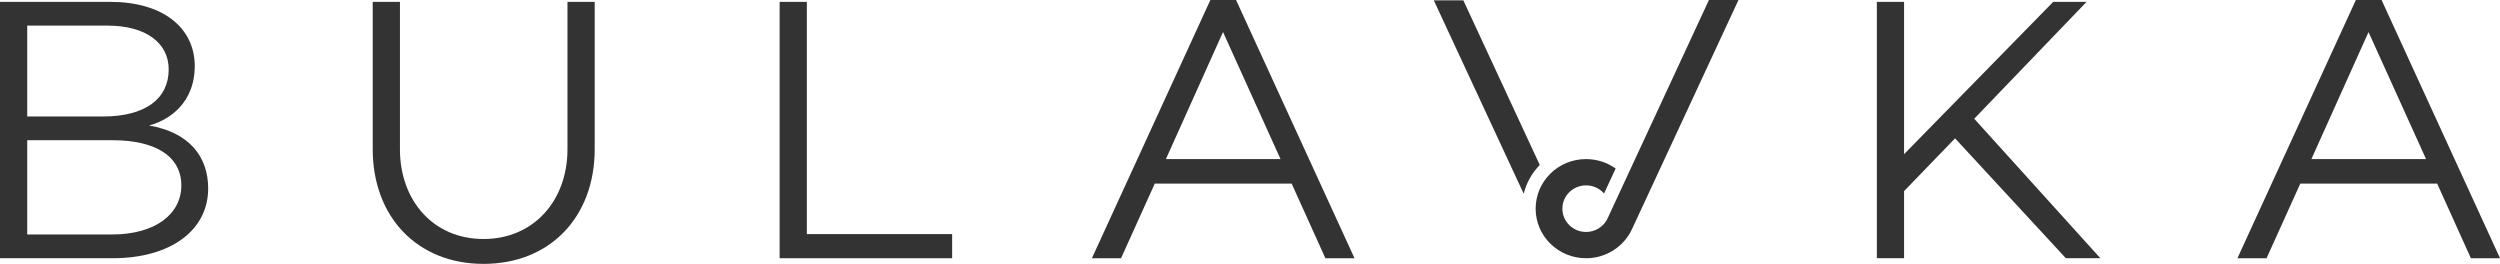 <svg width="180" height="19" viewBox="0 0 180 19" fill="none" xmlns="http://www.w3.org/2000/svg">
    <g clip-path="url(#clip0_3405_18975)">
        <path d="M174.675 11.454H166.421L170.534 2.307L174.675 11.454H174.675ZM175.475 13.219L177.904 18.593H180.002L171.473 0H169.623L161.094 18.593H163.192L165.621 13.219H175.475H175.475Z" fill="#333333"/>
        <path d="M140.764 9.96L148.741 18.592H151.226L142.144 8.549L150.232 0.135H147.83L137.093 11.101V0.135H135.133V18.592H137.093V13.76L140.764 9.96Z" fill="#333333"/>
        <path d="M92.198 11.454H83.945L88.058 2.307L92.198 11.454H92.198ZM92.999 13.219L95.428 18.593H97.525L88.996 0H87.147L78.617 18.593H80.715L83.144 13.219H92.999H92.999Z" fill="#333333"/>
        <path d="M68.554 16.855H58.093V0.135H56.133V18.592H68.554V16.855Z" fill="#333333"/>
        <path d="M42.818 0.135H40.858V10.748C40.858 14.439 38.429 17.208 34.813 17.208C31.197 17.208 28.796 14.439 28.796 10.748V0.135H26.836V10.748C26.836 15.606 30.038 18.999 34.813 18.999C39.616 18.999 42.818 15.606 42.818 10.748V0.135H42.818Z" fill="#333333"/>
        <path d="M1.96 16.882V10.096H8.115C11.207 10.096 13.056 11.263 13.056 13.353C13.056 15.416 11.179 16.882 8.06 16.882H1.96V16.882ZM1.96 1.845H7.757C10.462 1.845 12.146 3.066 12.146 4.993C12.146 7.111 10.462 8.386 7.425 8.386H1.96V1.845L1.96 1.845ZM10.738 9.038C12.836 8.441 14.023 6.839 14.023 4.776C14.023 1.953 11.676 0.135 7.95 0.135H0V18.592H8.115C12.284 18.592 14.989 16.583 14.989 13.57C14.989 11.236 13.581 9.526 10.738 9.038L10.738 9.038Z" fill="#333333"/>
        <path fill-rule="evenodd" clip-rule="evenodd" d="M114.196 11.454C114.992 11.454 115.728 11.706 116.326 12.133L115.491 13.932C115.178 13.574 114.714 13.347 114.196 13.347C113.254 13.347 112.491 14.097 112.491 15.024C112.491 15.95 113.254 16.701 114.196 16.701C114.826 16.701 115.376 16.365 115.672 15.865C115.768 15.702 115.851 15.496 115.928 15.331C116.57 13.948 117.212 12.565 117.853 11.182L123.044 0H125.17L118.116 15.18C117.907 15.63 117.699 16.081 117.488 16.529C116.91 17.748 115.654 18.593 114.196 18.593C112.191 18.593 110.566 16.995 110.566 15.024C110.566 13.052 112.191 11.454 114.196 11.454V11.454ZM110.863 11.878L105.36 0.024H103.234L109.706 13.95C109.901 13.158 110.307 12.447 110.863 11.878H110.863Z" fill="#333333"/>
    </g>
    <defs>
        <clipPath id="clip0_3405_18975">
            <rect width="180" height="19" fill="white"/>
        </clipPath>
    </defs>
</svg>